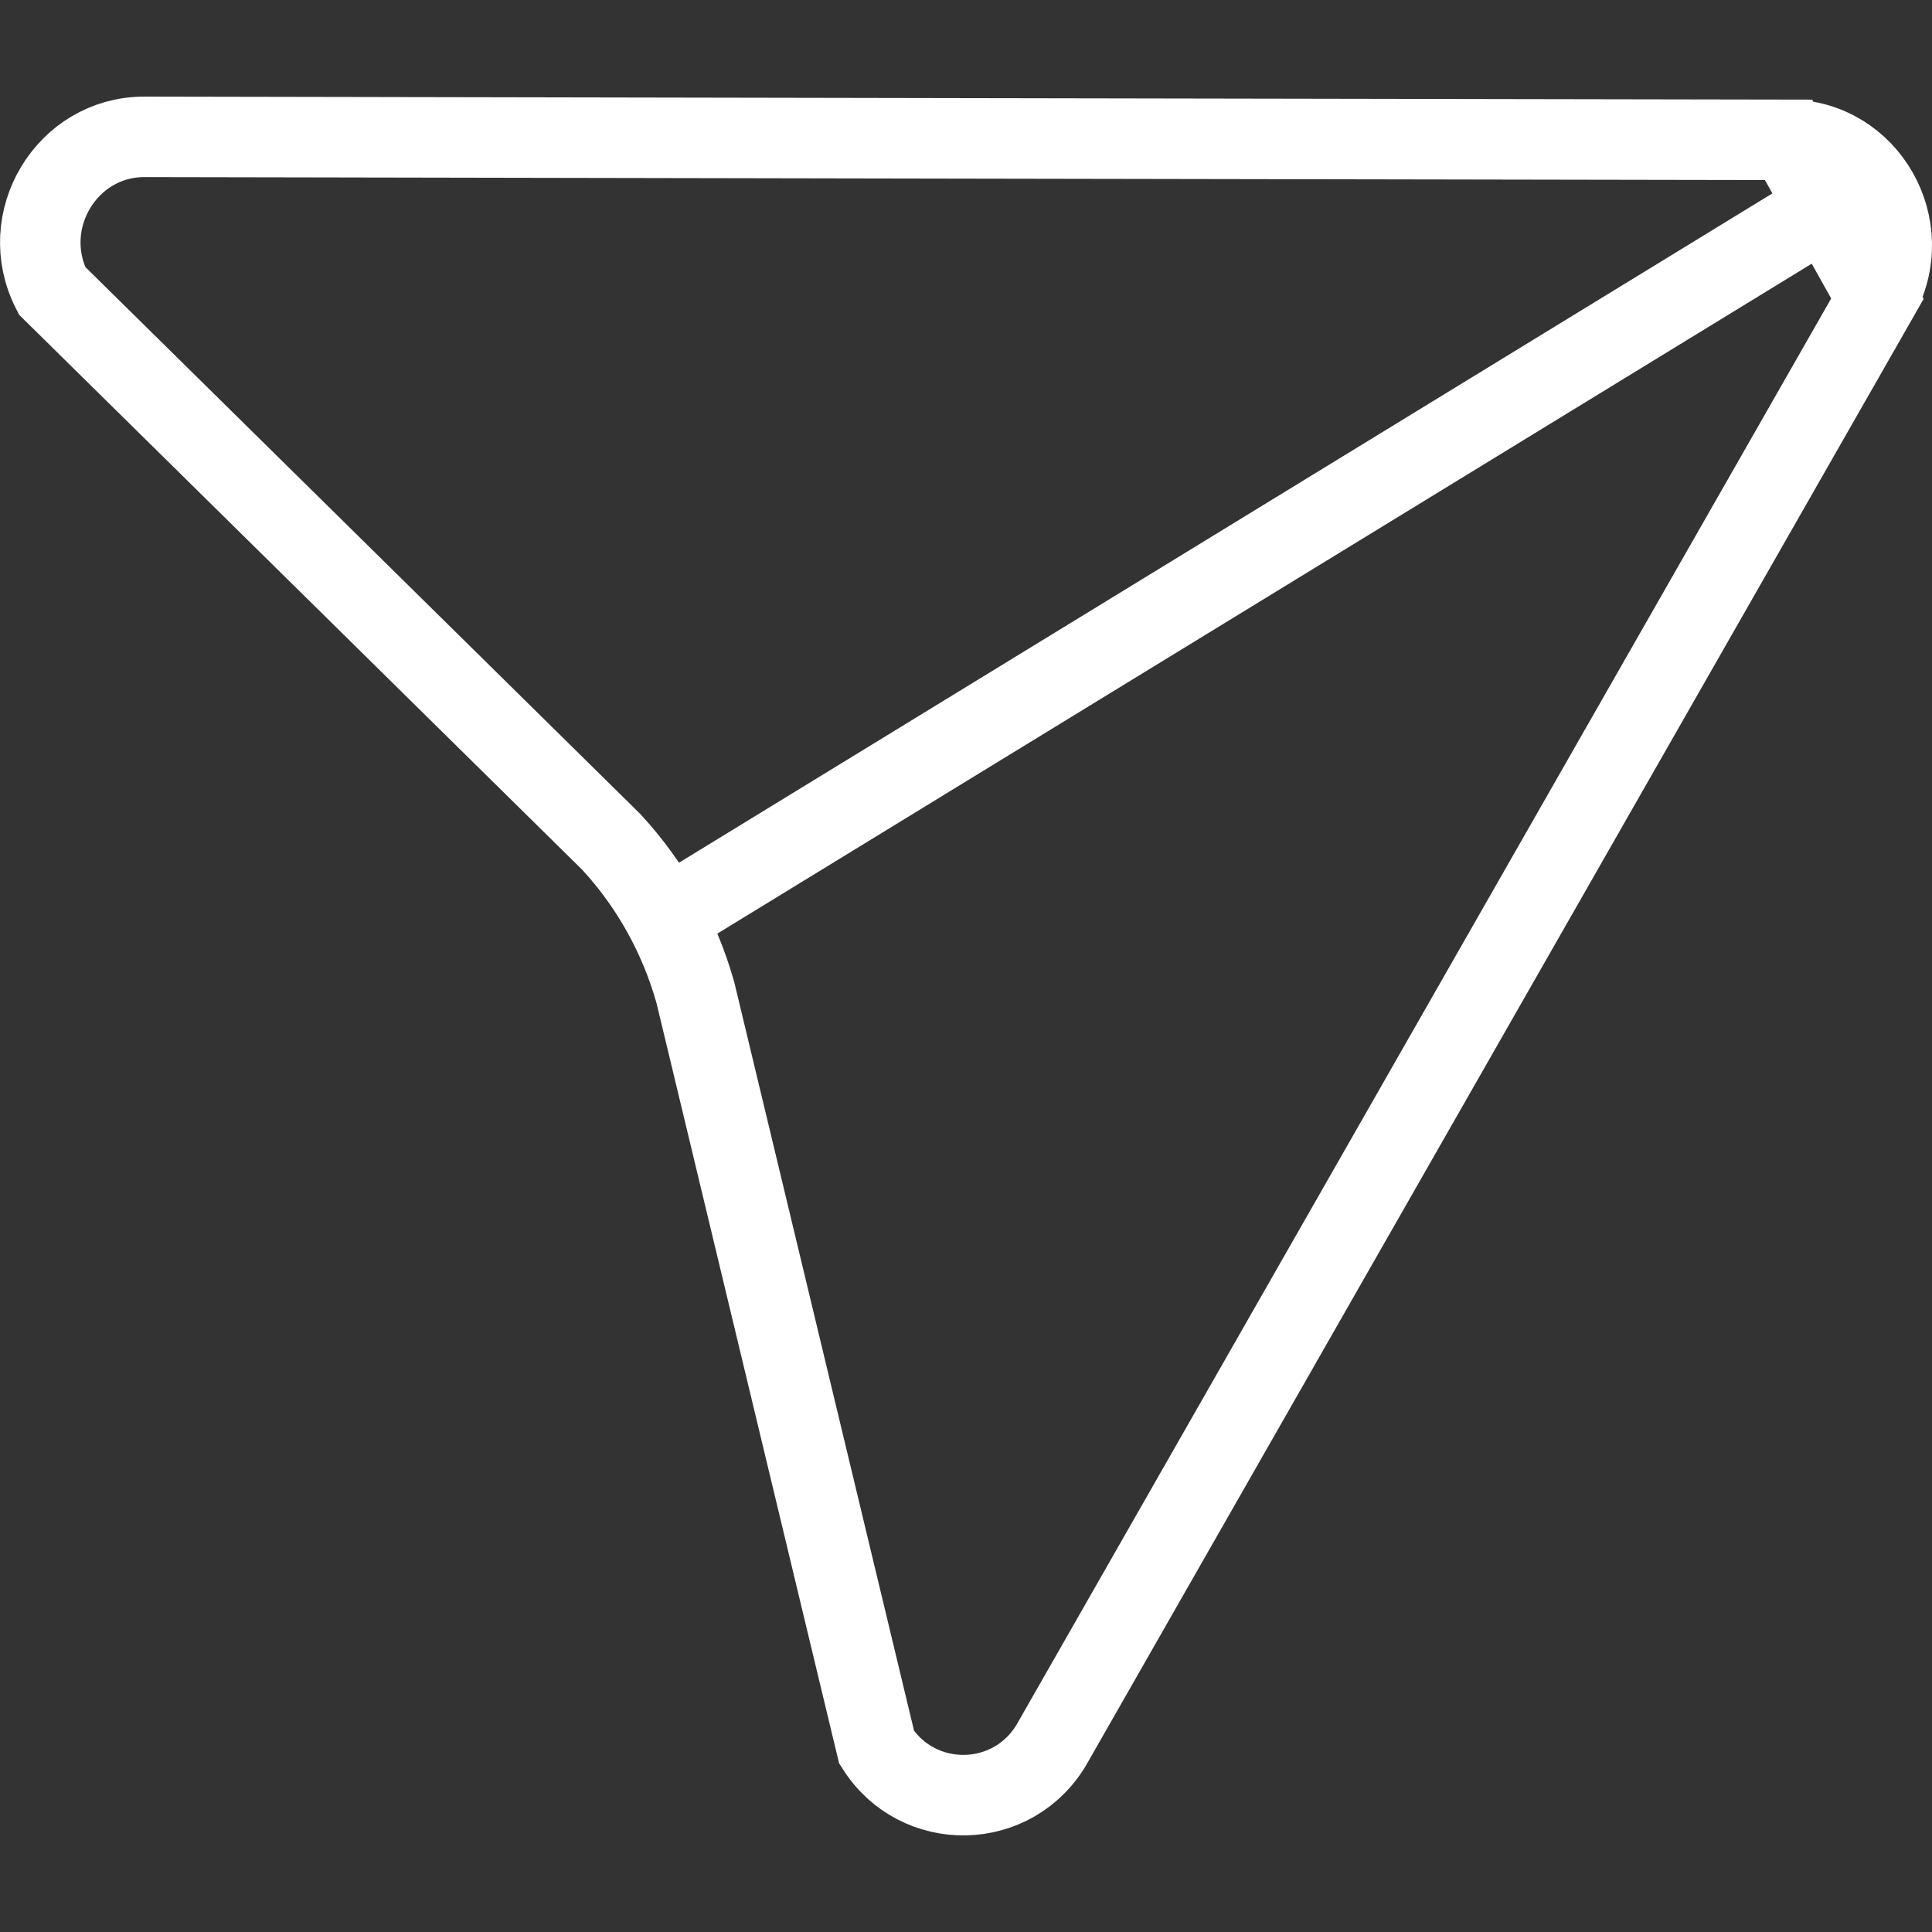 <svg width="24" height="24" viewBox="0 0 24 24" fill="none" xmlns="http://www.w3.org/2000/svg">
<rect x="0" y="0" width="24" height="24" fill="#333333" stroke="none"/>
<path d="M22.218 1.737L12.007 1.719L1.792 1.7C1.792 1.7 1.792 1.7 1.792 1.7C0.83 1.7 0.201 2.74 0.646 3.611L7.586 10.451L7.595 10.46L7.603 10.469C8.085 10.993 8.437 11.626 8.633 12.312L8.636 12.322L8.639 12.333L10.89 21.706C11.401 22.514 12.592 22.5 13.076 21.65L13.076 21.649L18.199 12.679L23.322 3.71L22.218 1.737ZM22.218 1.737C23.193 1.737 23.828 2.821 23.322 3.709L22.218 1.737Z" stroke="white"/>
<path d="M8.469 11.282L22.585 2.641" stroke="white"/>
</svg>

